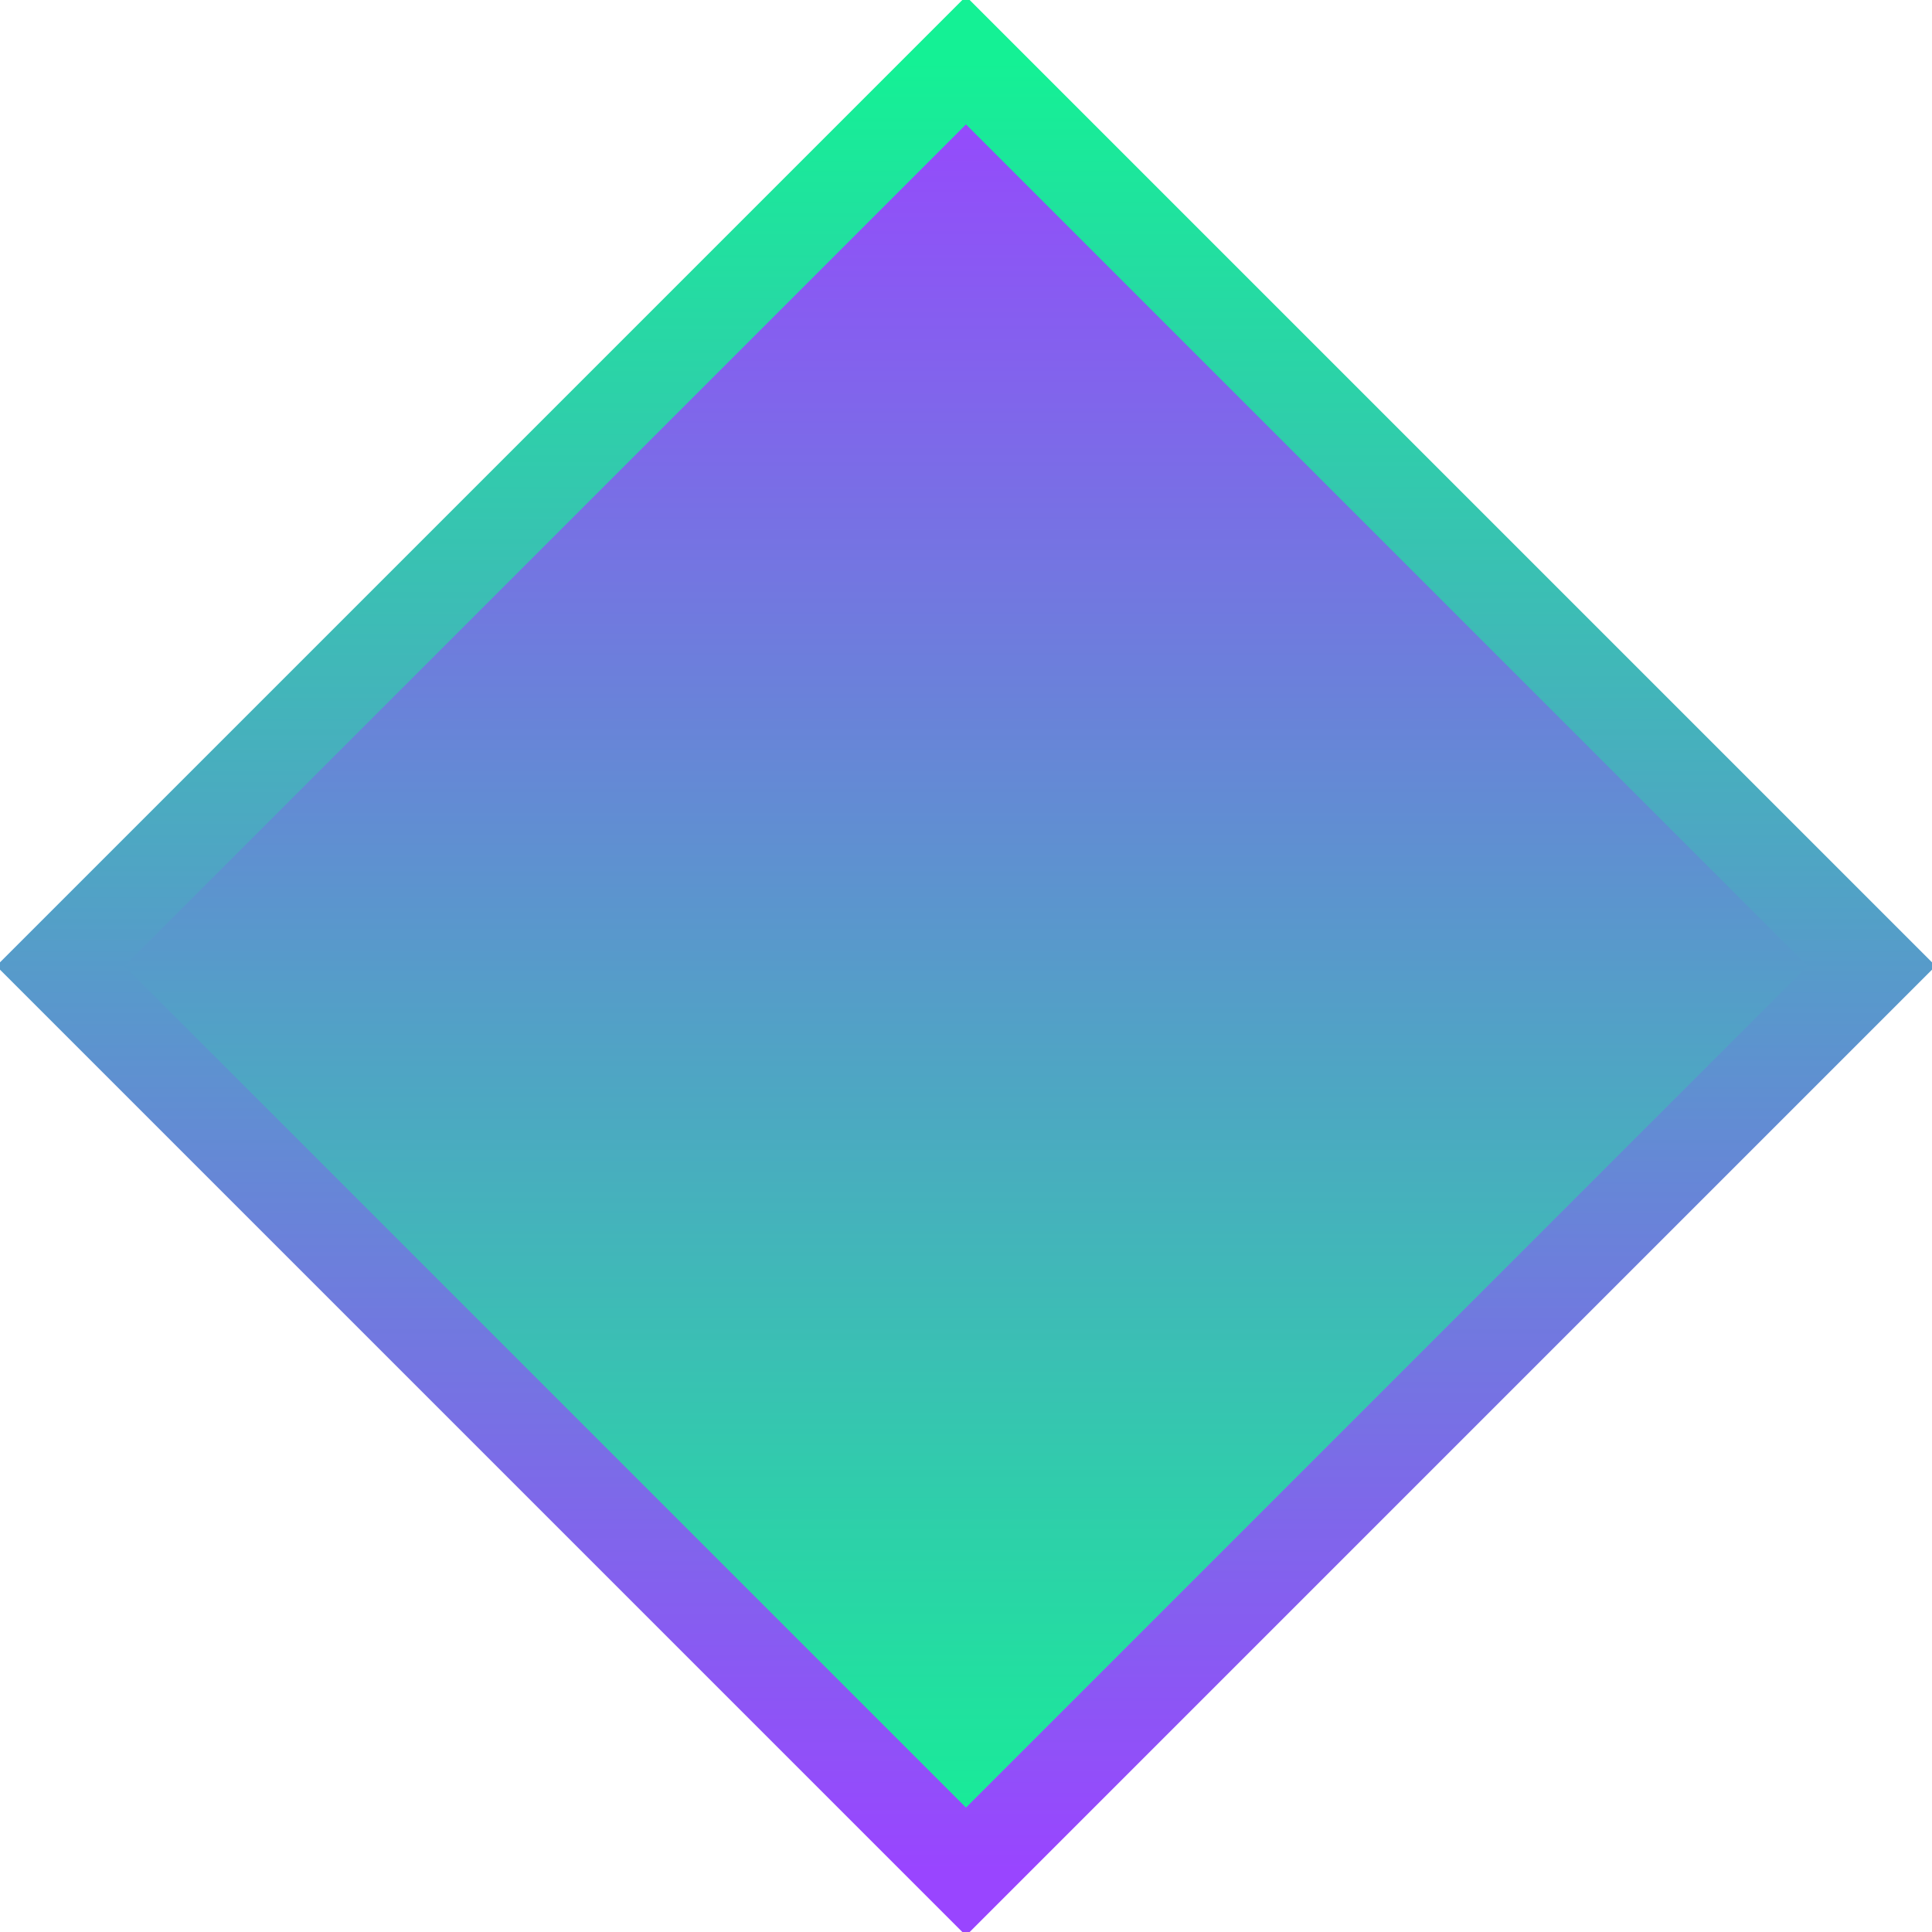 
<svg width="64" height="64" viewBox="0 0 64 64" fill="none" xmlns="http://www.w3.org/2000/svg">
<path d="M32 2L62 32L32 62L2 32L32 2Z" fill="url(#paint0_linear_10_2)" stroke="url(#paint1_linear_10_2)" stroke-width="3"/>
<defs>
<linearGradient id="paint0_linear_10_2" x1="32" y1="2" x2="32" y2="62" gradientUnits="userSpaceOnUse">
<stop stop-color="#9945FF"/>
<stop offset="1" stop-color="#14F195"/>
</linearGradient>
<linearGradient id="paint1_linear_10_2" x1="32" y1="2" x2="32" y2="62" gradientUnits="userSpaceOnUse">
<stop stop-color="#14F195"/>
<stop offset="1" stop-color="#9945FF"/>
</linearGradient>
</defs>
</svg>
